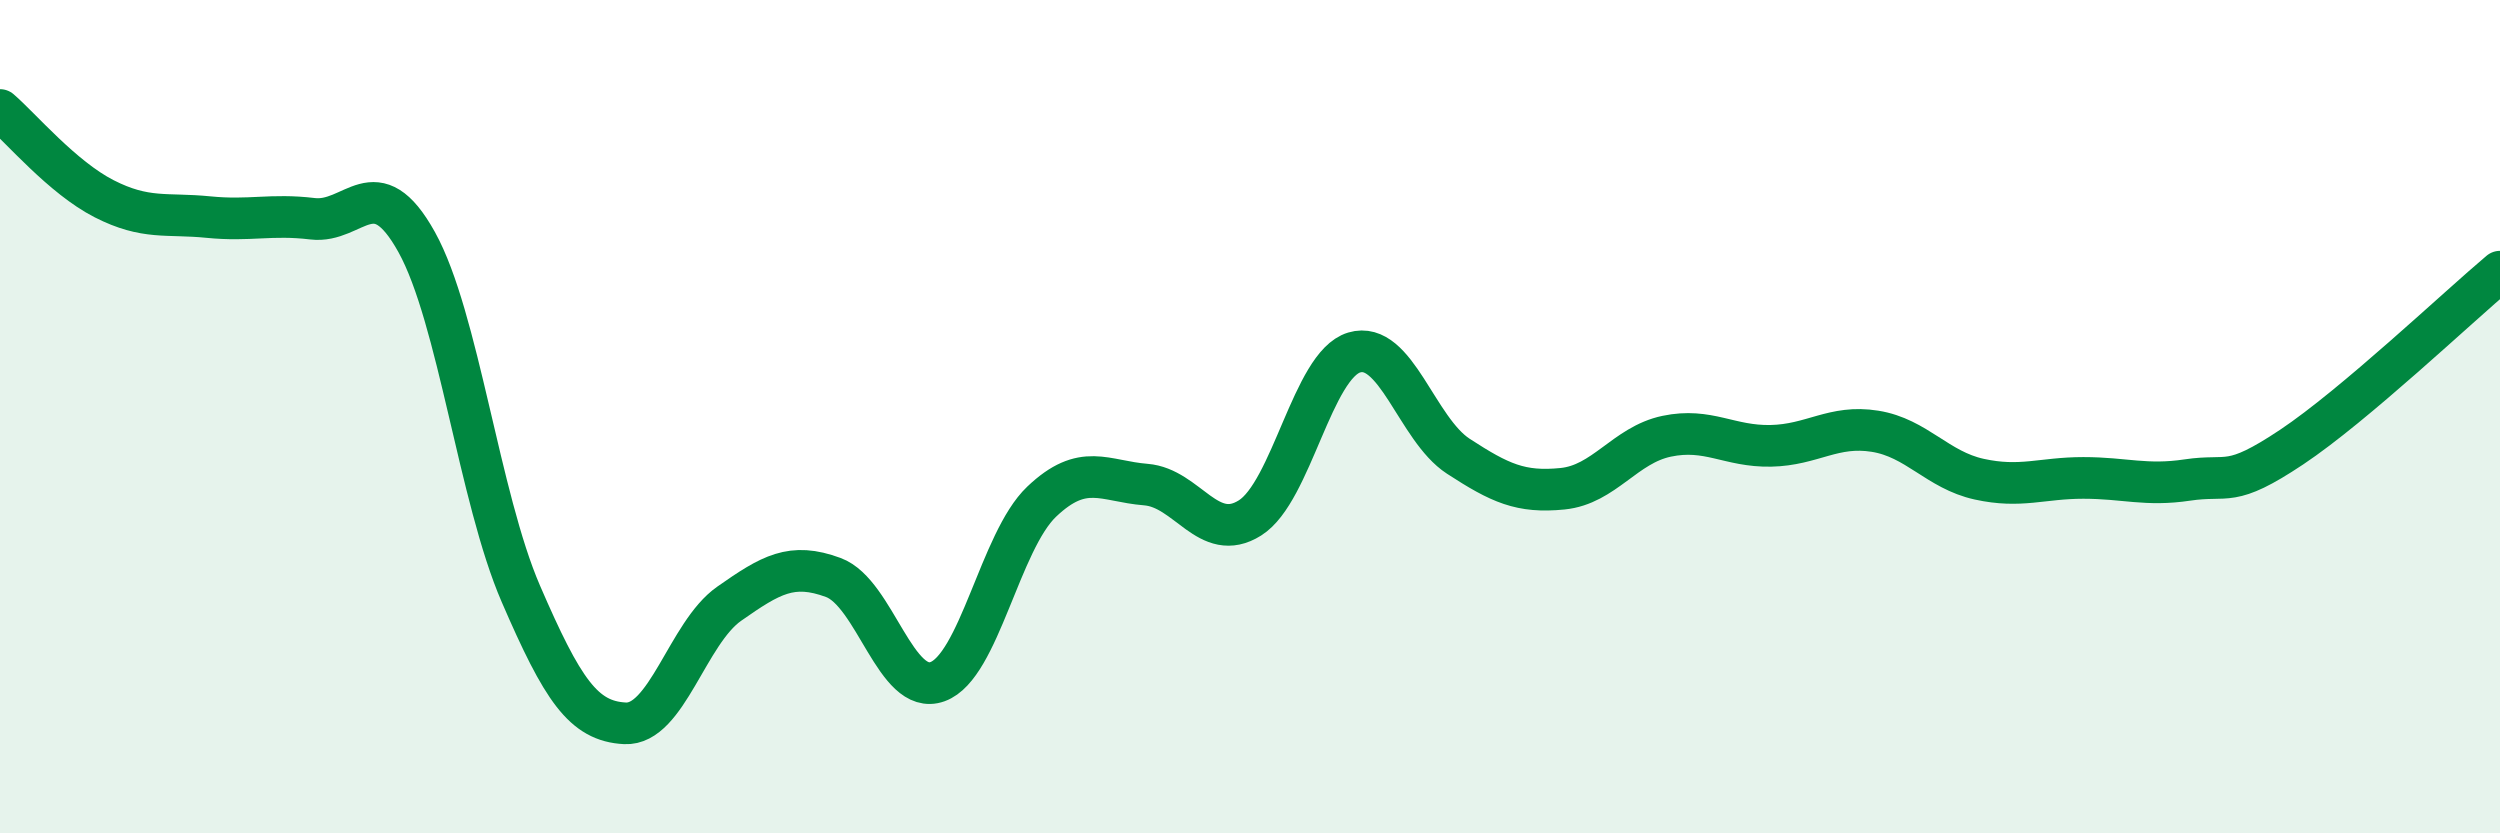 
    <svg width="60" height="20" viewBox="0 0 60 20" xmlns="http://www.w3.org/2000/svg">
      <path
        d="M 0,2.64 C 0.5,3.07 1.5,4.26 2.5,4.77 C 3.5,5.28 4,5.11 5,5.21 C 6,5.31 6.5,5.13 7.5,5.25 C 8.5,5.37 9,4.01 10,5.81 C 11,7.61 11.5,11.94 12.5,14.25 C 13.5,16.56 14,17.31 15,17.36 C 16,17.41 16.5,15.19 17.5,14.49 C 18.5,13.79 19,13.49 20,13.86 C 21,14.23 21.5,16.72 22.5,16.36 C 23.5,16 24,12.99 25,12.04 C 26,11.09 26.5,11.55 27.5,11.63 C 28.5,11.71 29,13.06 30,12.43 C 31,11.8 31.5,8.76 32.5,8.46 C 33.5,8.16 34,10.3 35,10.95 C 36,11.6 36.5,11.83 37.5,11.73 C 38.5,11.63 39,10.68 40,10.47 C 41,10.26 41.5,10.72 42.5,10.7 C 43.5,10.68 44,10.19 45,10.35 C 46,10.51 46.5,11.28 47.5,11.5 C 48.5,11.72 49,11.47 50,11.47 C 51,11.47 51.5,11.67 52.5,11.52 C 53.5,11.37 53.5,11.73 55,10.73 C 56.5,9.73 59,7.36 60,6.52L60 20L0 20Z"
        fill="#008740"
        opacity="0.1"
        stroke-linecap="round"
        stroke-linejoin="round"
      />
      <path
        d="M 0,2.64 C 0.5,3.07 1.5,4.26 2.5,4.77 C 3.5,5.28 4,5.11 5,5.21 C 6,5.31 6.5,5.13 7.5,5.25 C 8.5,5.37 9,4.01 10,5.81 C 11,7.61 11.5,11.94 12.5,14.25 C 13.5,16.56 14,17.31 15,17.36 C 16,17.41 16.5,15.19 17.5,14.49 C 18.5,13.79 19,13.49 20,13.86 C 21,14.23 21.5,16.72 22.5,16.36 C 23.5,16 24,12.99 25,12.04 C 26,11.09 26.5,11.55 27.5,11.63 C 28.5,11.71 29,13.06 30,12.43 C 31,11.8 31.5,8.76 32.5,8.46 C 33.5,8.16 34,10.3 35,10.95 C 36,11.6 36.5,11.83 37.5,11.73 C 38.5,11.63 39,10.68 40,10.47 C 41,10.26 41.5,10.72 42.5,10.7 C 43.5,10.68 44,10.19 45,10.35 C 46,10.51 46.5,11.28 47.5,11.5 C 48.5,11.72 49,11.47 50,11.47 C 51,11.47 51.5,11.67 52.5,11.52 C 53.5,11.37 53.5,11.73 55,10.73 C 56.5,9.73 59,7.36 60,6.52"
        stroke="#008740"
        stroke-width="1"
        fill="none"
        stroke-linecap="round"
        stroke-linejoin="round"
      />
    </svg>
  